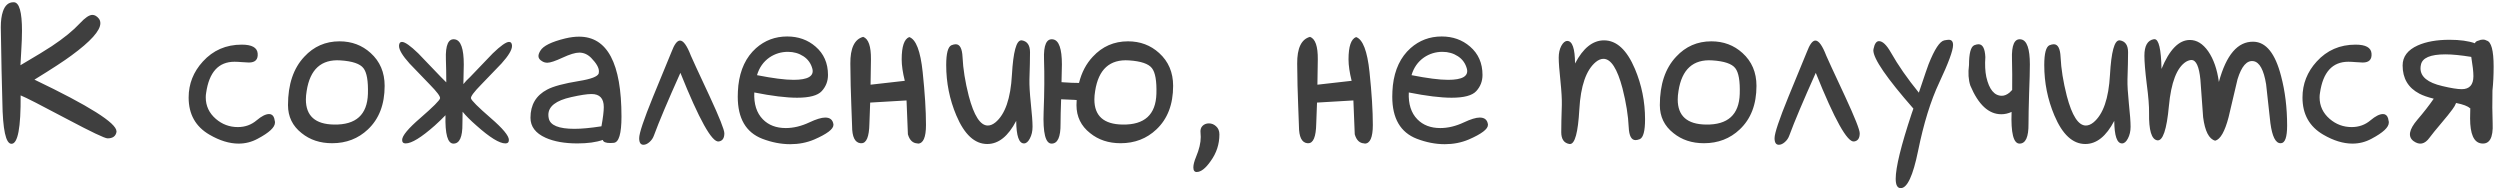 <?xml version="1.0" encoding="UTF-8"?> <svg xmlns="http://www.w3.org/2000/svg" width="226" height="17" viewBox="0 0 226 17" fill="none"><path d="M1.865 8.623C1.889 11.541 1.613 13 1.039 13C0.523 13 0.248 11.729 0.213 9.186C0.166 7.686 0.119 5.441 0.072 2.453C0.072 1.879 0.137 1.404 0.266 1.029C0.453 0.479 0.77 0.203 1.215 0.203H1.25C1.742 0.215 1.988 1.076 1.988 2.787C1.988 3.279 1.965 3.906 1.918 4.668C1.871 5.418 1.848 5.828 1.848 5.898C3.301 5.043 4.244 4.469 4.678 4.176C5.756 3.461 6.605 2.77 7.227 2.102C7.695 1.598 8.07 1.346 8.352 1.346C8.562 1.346 8.762 1.463 8.949 1.697C9.031 1.814 9.072 1.949 9.072 2.102C9.072 2.77 8.199 3.742 6.453 5.02C5.809 5.5 4.695 6.227 3.113 7.199C8.059 9.566 10.531 11.125 10.531 11.875V11.928C10.461 12.315 10.191 12.508 9.723 12.508C9.477 12.508 8.27 11.934 6.102 10.785C3.699 9.508 2.287 8.787 1.865 8.623ZM24.33 10.31C24.553 10.31 24.705 10.434 24.787 10.68C24.811 10.762 24.834 10.873 24.857 11.014V11.084C24.857 11.506 24.336 11.992 23.293 12.543C22.754 12.836 22.18 12.982 21.57 12.982C20.738 12.982 19.859 12.713 18.934 12.174C17.68 11.447 17.053 10.328 17.053 8.816C17.053 7.586 17.48 6.502 18.336 5.564C19.262 4.545 20.434 4.035 21.852 4.035C22.766 4.035 23.246 4.299 23.293 4.826C23.34 5.377 23.076 5.652 22.502 5.652C22.385 5.652 22.18 5.641 21.887 5.617C21.605 5.594 21.377 5.582 21.201 5.582C19.76 5.582 18.904 6.52 18.635 8.395C18.611 8.523 18.6 8.658 18.6 8.799C18.6 9.572 18.904 10.223 19.514 10.75C20.088 11.242 20.75 11.488 21.5 11.488C22.156 11.488 22.725 11.283 23.205 10.873C23.65 10.498 24.025 10.31 24.33 10.31ZM34.772 7.762C34.772 9.438 34.268 10.75 33.26 11.699C32.381 12.531 31.303 12.947 30.025 12.947C28.936 12.947 28.016 12.643 27.266 12.033C26.445 11.389 26.035 10.545 26.035 9.502C26.035 7.627 26.527 6.168 27.512 5.125C28.367 4.199 29.428 3.736 30.693 3.736C31.795 3.736 32.732 4.088 33.506 4.791C34.35 5.553 34.772 6.543 34.772 7.762ZM33.26 8.482C33.295 7.322 33.16 6.549 32.855 6.162C32.551 5.764 31.859 5.529 30.781 5.459C29.047 5.342 28.027 6.262 27.723 8.219C27.676 8.5 27.652 8.758 27.652 8.992C27.652 10.48 28.502 11.236 30.201 11.26C32.182 11.295 33.201 10.369 33.26 8.482ZM41.891 7.604C42.055 7.393 42.254 7.182 42.488 6.971C43.168 6.256 43.853 5.541 44.545 4.826C45.26 4.135 45.752 3.789 46.022 3.789C46.185 3.789 46.273 3.9 46.285 4.123V4.158C46.285 4.51 45.969 5.037 45.336 5.74C45.301 5.787 44.691 6.42 43.508 7.639C42.852 8.307 42.541 8.723 42.576 8.887C42.611 9.074 43.203 9.666 44.352 10.662C45.453 11.611 46.004 12.273 46.004 12.648C46.004 12.859 45.898 12.965 45.688 12.965C45.148 12.965 44.275 12.426 43.068 11.348C42.529 10.879 42.113 10.463 41.82 10.1C41.809 10.521 41.803 10.885 41.803 11.19C41.815 12.385 41.545 12.982 40.994 12.982C40.467 12.982 40.227 12.127 40.273 10.416C40.004 10.697 39.682 11.008 39.307 11.348C38.088 12.426 37.209 12.965 36.67 12.965C36.459 12.965 36.353 12.859 36.353 12.648C36.353 12.273 36.904 11.611 38.006 10.662C39.154 9.666 39.746 9.074 39.781 8.887C39.816 8.723 39.506 8.307 38.85 7.639C37.666 6.42 37.057 5.787 37.022 5.74C36.389 5.037 36.072 4.51 36.072 4.158V4.123C36.084 3.9 36.172 3.789 36.336 3.789C36.605 3.789 37.098 4.135 37.812 4.826C38.504 5.541 39.19 6.256 39.869 6.971C40.045 7.135 40.203 7.293 40.344 7.445C40.344 6.719 40.332 6.027 40.309 5.371C40.262 4.059 40.537 3.455 41.135 3.561C41.662 3.654 41.926 4.41 41.926 5.828C41.926 6.238 41.914 6.801 41.891 7.516V7.604ZM54.494 12.648C53.897 12.859 53.129 12.965 52.191 12.965C51.043 12.965 50.088 12.795 49.326 12.455C48.412 12.045 47.955 11.441 47.955 10.645C47.955 9.473 48.459 8.623 49.467 8.096C50.018 7.803 50.978 7.545 52.35 7.322C53.44 7.146 54.031 6.918 54.125 6.637C54.137 6.578 54.143 6.514 54.143 6.443C54.143 6.115 53.908 5.711 53.44 5.23C53.123 4.914 52.766 4.756 52.367 4.756C52.016 4.756 51.512 4.908 50.855 5.213C50.199 5.518 49.742 5.67 49.484 5.67C49.309 5.67 49.156 5.629 49.027 5.547C48.793 5.418 48.676 5.26 48.676 5.072C48.676 4.932 48.734 4.768 48.852 4.58C49.109 4.146 49.859 3.777 51.102 3.473C51.547 3.367 51.963 3.314 52.35 3.314C54.904 3.314 56.182 5.723 56.182 10.539C56.182 12.086 55.947 12.877 55.478 12.912C55.373 12.924 55.273 12.93 55.18 12.93C54.758 12.93 54.529 12.836 54.494 12.648ZM54.371 11.418C54.512 10.645 54.582 10.065 54.582 9.678C54.582 8.893 54.213 8.5 53.475 8.5C53.076 8.5 52.461 8.594 51.629 8.781C50.258 9.086 49.572 9.619 49.572 10.381C49.572 10.486 49.584 10.592 49.607 10.697C49.736 11.33 50.51 11.646 51.928 11.646C52.572 11.646 53.387 11.57 54.371 11.418ZM61.508 6.584C60.371 9.115 59.574 11.002 59.117 12.244C59.035 12.479 58.9 12.678 58.713 12.842C58.525 13.006 58.344 13.088 58.168 13.088C57.91 13.088 57.781 12.889 57.781 12.49C57.781 12.045 58.197 10.803 59.029 8.764C59.58 7.404 60.137 6.051 60.699 4.703C60.957 4.012 61.215 3.666 61.473 3.666C61.777 3.666 62.105 4.123 62.457 5.037C62.504 5.166 63.072 6.396 64.162 8.729C65.041 10.627 65.481 11.734 65.481 12.051C65.481 12.496 65.311 12.742 64.971 12.789C64.361 12.883 63.207 10.815 61.508 6.584ZM68.188 8.359C68.141 9.402 68.398 10.211 68.961 10.785C69.477 11.312 70.168 11.576 71.035 11.576C71.727 11.576 72.436 11.406 73.162 11.066C73.783 10.773 74.264 10.627 74.603 10.627C75.037 10.627 75.283 10.832 75.342 11.242V11.295C75.342 11.67 74.762 12.109 73.602 12.613C72.934 12.895 72.213 13.035 71.439 13.035C70.607 13.035 69.764 12.871 68.908 12.543C67.432 11.969 66.693 10.703 66.693 8.746C66.693 8.43 66.711 8.09 66.746 7.727C66.91 6.285 67.443 5.16 68.346 4.352C69.143 3.648 70.08 3.297 71.158 3.297C72.166 3.297 73.022 3.602 73.725 4.211C74.475 4.855 74.85 5.711 74.85 6.777C74.85 7.34 74.662 7.826 74.287 8.236C73.924 8.635 73.18 8.834 72.055 8.834C71.07 8.834 69.781 8.676 68.188 8.359ZM68.434 6.795C69.863 7.076 70.965 7.217 71.738 7.217C73.027 7.217 73.596 6.889 73.443 6.232C73.314 5.74 73.045 5.359 72.635 5.09C72.225 4.82 71.756 4.686 71.228 4.686C70.619 4.686 70.062 4.855 69.559 5.195C69.008 5.582 68.633 6.115 68.434 6.795ZM82.971 12.982L82.953 12.965C82.519 12.953 82.227 12.678 82.074 12.139C82.039 11.119 81.998 10.1 81.951 9.08L78.664 9.273L78.594 11.19C78.57 12.361 78.33 12.947 77.873 12.947H77.785C77.281 12.889 77.029 12.373 77.029 11.4C77.029 11.225 77.006 10.592 76.959 9.502C76.912 8.4 76.883 7.152 76.871 5.758C76.859 4.352 77.246 3.543 78.031 3.332C78.512 3.508 78.746 4.188 78.734 5.371C78.723 6.543 78.711 7.305 78.699 7.656C79.18 7.598 80.211 7.48 81.793 7.305C81.606 6.555 81.512 5.91 81.512 5.371C81.512 4.199 81.74 3.525 82.197 3.35C82.807 3.561 83.211 4.615 83.41 6.514C83.609 8.412 83.709 10.006 83.709 11.295C83.709 12.42 83.463 12.982 82.971 12.982ZM91.865 10.926C91.139 12.32 90.266 13.018 89.246 13.018C88.109 13.018 87.178 12.156 86.451 10.434C85.842 8.992 85.537 7.475 85.537 5.881C85.537 4.826 85.695 4.229 86.012 4.088C86.164 4.029 86.293 4 86.398 4C86.773 4 86.978 4.387 87.014 5.16C87.061 6.215 87.248 7.387 87.576 8.676C88.045 10.457 88.619 11.348 89.299 11.348C89.522 11.348 89.75 11.254 89.984 11.066C90.863 10.34 91.361 8.904 91.478 6.76C91.596 4.686 91.877 3.648 92.322 3.648H92.375C92.867 3.73 93.113 4.088 93.113 4.721C93.113 5.307 93.096 6.127 93.061 7.182C93.049 7.697 93.09 8.412 93.184 9.326C93.289 10.31 93.342 11.02 93.342 11.453C93.342 11.863 93.26 12.221 93.096 12.525C92.943 12.818 92.768 12.965 92.568 12.965C92.111 12.965 91.877 12.285 91.865 10.926ZM104.539 8.482C104.574 7.322 104.439 6.549 104.135 6.162C103.83 5.764 103.139 5.529 102.061 5.459C100.326 5.342 99.307 6.262 99.002 8.219C98.955 8.5 98.932 8.758 98.932 8.992C98.932 10.48 99.781 11.236 101.48 11.26C103.461 11.295 104.48 10.369 104.539 8.482ZM97.543 7.498C97.777 6.549 98.193 5.758 98.791 5.125C99.647 4.199 100.707 3.736 101.973 3.736C103.074 3.736 104.012 4.088 104.785 4.791C105.629 5.553 106.051 6.543 106.051 7.762C106.051 9.438 105.547 10.75 104.539 11.699C103.66 12.531 102.582 12.947 101.305 12.947C100.215 12.947 99.295 12.643 98.545 12.033C97.725 11.389 97.314 10.545 97.314 9.502C97.314 9.35 97.32 9.197 97.332 9.045C97.262 9.045 97.191 9.039 97.121 9.027C96.641 9.004 96.242 8.986 95.926 8.975C95.891 9.924 95.873 10.662 95.873 11.19C95.885 12.385 95.615 12.982 95.064 12.982C94.514 12.982 94.273 12.027 94.344 10.117C94.414 8.359 94.426 6.777 94.379 5.371C94.332 4.059 94.607 3.455 95.205 3.561C95.732 3.654 95.996 4.41 95.996 5.828C95.996 6.215 95.984 6.748 95.961 7.428C96.043 7.439 96.125 7.445 96.207 7.445C96.676 7.48 97.121 7.498 97.543 7.498ZM110.234 12.156C110.234 13.035 109.971 13.838 109.443 14.565C108.986 15.221 108.564 15.549 108.178 15.549C107.979 15.549 107.879 15.408 107.879 15.127C107.879 14.893 107.961 14.576 108.125 14.178C108.406 13.51 108.547 12.912 108.547 12.385C108.547 12.268 108.541 12.15 108.529 12.033C108.494 11.752 108.553 11.535 108.705 11.383C108.857 11.23 109.051 11.154 109.285 11.154C109.531 11.154 109.748 11.242 109.936 11.418C110.135 11.594 110.234 11.84 110.234 12.156ZM123.365 12.982L123.348 12.965C122.914 12.953 122.621 12.678 122.469 12.139C122.434 11.119 122.393 10.1 122.346 9.08L119.059 9.273L118.988 11.19C118.965 12.361 118.725 12.947 118.268 12.947H118.18C117.676 12.889 117.424 12.373 117.424 11.4C117.424 11.225 117.4 10.592 117.354 9.502C117.307 8.4 117.277 7.152 117.266 5.758C117.254 4.352 117.641 3.543 118.426 3.332C118.906 3.508 119.141 4.188 119.129 5.371C119.117 6.543 119.105 7.305 119.094 7.656C119.574 7.598 120.605 7.48 122.188 7.305C122 6.555 121.906 5.91 121.906 5.371C121.906 4.199 122.135 3.525 122.592 3.35C123.201 3.561 123.605 4.615 123.805 6.514C124.004 8.412 124.104 10.006 124.104 11.295C124.104 12.42 123.857 12.982 123.365 12.982ZM127.355 8.359C127.309 9.402 127.566 10.211 128.129 10.785C128.645 11.312 129.336 11.576 130.203 11.576C130.895 11.576 131.604 11.406 132.33 11.066C132.951 10.773 133.432 10.627 133.771 10.627C134.205 10.627 134.451 10.832 134.51 11.242V11.295C134.51 11.67 133.93 12.109 132.77 12.613C132.102 12.895 131.381 13.035 130.607 13.035C129.775 13.035 128.932 12.871 128.076 12.543C126.6 11.969 125.861 10.703 125.861 8.746C125.861 8.43 125.879 8.09 125.914 7.727C126.078 6.285 126.611 5.16 127.514 4.352C128.311 3.648 129.248 3.297 130.326 3.297C131.334 3.297 132.189 3.602 132.893 4.211C133.643 4.855 134.018 5.711 134.018 6.777C134.018 7.34 133.83 7.826 133.455 8.236C133.092 8.635 132.348 8.834 131.223 8.834C130.238 8.834 128.949 8.676 127.355 8.359ZM127.602 6.795C129.031 7.076 130.133 7.217 130.906 7.217C132.195 7.217 132.764 6.889 132.611 6.232C132.482 5.74 132.213 5.359 131.803 5.09C131.393 4.82 130.924 4.686 130.396 4.686C129.787 4.686 129.23 4.855 128.727 5.195C128.176 5.582 127.801 6.115 127.602 6.795ZM142.385 5.74C143.111 4.346 143.984 3.648 145.004 3.648C146.141 3.648 147.072 4.51 147.799 6.232C148.408 7.674 148.713 9.191 148.713 10.785C148.713 11.84 148.555 12.438 148.238 12.578C148.086 12.637 147.957 12.666 147.852 12.666C147.477 12.666 147.271 12.279 147.236 11.506C147.189 10.451 147.002 9.279 146.674 7.99C146.205 6.209 145.631 5.318 144.951 5.318C144.729 5.318 144.5 5.412 144.266 5.6C143.387 6.326 142.889 7.762 142.771 9.906C142.654 11.98 142.373 13.018 141.928 13.018H141.875C141.383 12.935 141.137 12.578 141.137 11.945C141.137 11.359 141.154 10.539 141.189 9.484C141.201 8.969 141.16 8.254 141.066 7.34C140.961 6.355 140.908 5.646 140.908 5.213C140.908 4.803 140.984 4.451 141.137 4.158C141.301 3.854 141.482 3.701 141.682 3.701C142.139 3.701 142.373 4.381 142.385 5.74ZM158.785 7.762C158.785 9.438 158.281 10.75 157.273 11.699C156.395 12.531 155.316 12.947 154.039 12.947C152.949 12.947 152.029 12.643 151.279 12.033C150.459 11.389 150.049 10.545 150.049 9.502C150.049 7.627 150.541 6.168 151.525 5.125C152.381 4.199 153.441 3.736 154.707 3.736C155.809 3.736 156.746 4.088 157.52 4.791C158.363 5.553 158.785 6.543 158.785 7.762ZM157.273 8.482C157.309 7.322 157.174 6.549 156.869 6.162C156.564 5.764 155.873 5.529 154.795 5.459C153.061 5.342 152.041 6.262 151.736 8.219C151.689 8.5 151.666 8.758 151.666 8.992C151.666 10.48 152.516 11.236 154.215 11.26C156.195 11.295 157.215 10.369 157.273 8.482ZM164.146 6.584C163.01 9.115 162.213 11.002 161.756 12.244C161.674 12.479 161.539 12.678 161.352 12.842C161.164 13.006 160.982 13.088 160.807 13.088C160.549 13.088 160.42 12.889 160.42 12.49C160.42 12.045 160.836 10.803 161.668 8.764C162.219 7.404 162.775 6.051 163.338 4.703C163.596 4.012 163.854 3.666 164.111 3.666C164.416 3.666 164.744 4.123 165.096 5.037C165.143 5.166 165.711 6.396 166.801 8.729C167.68 10.627 168.119 11.734 168.119 12.051C168.119 12.496 167.949 12.742 167.609 12.789C167 12.883 165.846 10.815 164.146 6.584ZM172.971 9.818C170.557 7.064 169.35 5.307 169.35 4.545C169.35 4.498 169.355 4.457 169.367 4.422C169.461 3.953 169.625 3.719 169.859 3.719C170.188 3.719 170.545 4.059 170.932 4.738C171.588 5.898 172.432 7.111 173.463 8.377C174.002 6.771 174.295 5.916 174.342 5.811C174.881 4.451 175.355 3.73 175.766 3.648C175.953 3.613 176.088 3.596 176.17 3.596C176.428 3.596 176.557 3.754 176.557 4.07C176.557 4.562 176.141 5.693 175.309 7.463C174.535 9.104 173.896 11.166 173.393 13.65C172.936 15.889 172.414 17.008 171.828 17.008C171.523 17.008 171.371 16.727 171.371 16.164C171.371 15.133 171.852 13.17 172.812 10.275L172.971 9.818ZM181.848 10.117C181.543 10.258 181.232 10.328 180.916 10.328C179.779 10.328 178.848 9.467 178.121 7.744C177.945 7.217 177.904 6.596 177.998 5.881C177.998 4.826 178.156 4.229 178.473 4.088C178.625 4.029 178.754 4 178.859 4C179.234 4 179.439 4.387 179.475 5.16C179.428 5.852 179.457 6.449 179.562 6.953C179.82 8.09 180.289 8.658 180.969 8.658C181.191 8.658 181.42 8.564 181.654 8.377C181.736 8.307 181.818 8.225 181.9 8.131C181.912 7.146 181.906 6.227 181.883 5.371C181.836 4.059 182.111 3.455 182.709 3.561C183.236 3.654 183.5 4.41 183.5 5.828C183.5 6.402 183.477 7.287 183.43 8.482C183.395 9.666 183.377 10.568 183.377 11.19C183.389 12.385 183.119 12.982 182.568 12.982C182.018 12.982 181.777 12.027 181.848 10.117ZM191.129 10.926C190.402 12.32 189.529 13.018 188.51 13.018C187.373 13.018 186.441 12.156 185.715 10.434C185.105 8.992 184.801 7.475 184.801 5.881C184.801 4.826 184.959 4.229 185.275 4.088C185.428 4.029 185.557 4 185.662 4C186.037 4 186.242 4.387 186.277 5.16C186.324 6.215 186.512 7.387 186.84 8.676C187.309 10.457 187.883 11.348 188.562 11.348C188.785 11.348 189.014 11.254 189.248 11.066C190.127 10.34 190.625 8.904 190.742 6.76C190.859 4.686 191.141 3.648 191.586 3.648H191.639C192.131 3.73 192.377 4.088 192.377 4.721C192.377 5.307 192.359 6.127 192.324 7.182C192.312 7.697 192.354 8.412 192.447 9.326C192.553 10.31 192.605 11.02 192.605 11.453C192.605 11.863 192.523 12.221 192.359 12.525C192.207 12.818 192.031 12.965 191.832 12.965C191.375 12.965 191.141 12.285 191.129 10.926ZM200.252 12.719C199.689 12.566 199.326 11.857 199.162 10.592C199.08 9.455 198.998 8.324 198.916 7.199C198.799 6.016 198.529 5.424 198.107 5.424C197.967 5.424 197.803 5.477 197.615 5.582C196.783 6.109 196.268 7.445 196.068 9.59C195.869 11.734 195.518 12.766 195.014 12.684C194.498 12.602 194.252 11.781 194.275 10.223C194.287 9.613 194.217 8.734 194.064 7.586C193.924 6.438 193.854 5.588 193.854 5.037C193.854 4.135 194.141 3.637 194.715 3.543H194.768C195.154 3.543 195.365 4.439 195.4 6.232C196.115 4.486 196.971 3.613 197.967 3.613C198.588 3.613 199.139 3.953 199.619 4.633C200.111 5.348 200.434 6.273 200.586 7.41C201.254 4.949 202.297 3.736 203.715 3.771C204.852 3.795 205.684 4.832 206.211 6.883C206.574 8.254 206.756 9.742 206.756 11.348C206.756 12.402 206.568 12.935 206.193 12.947H206.158C205.713 12.947 205.408 12.344 205.244 11.137C205.115 9.965 204.986 8.793 204.857 7.621C204.646 6.32 204.266 5.623 203.715 5.529C203.117 5.436 202.637 5.98 202.273 7.164C202.004 8.312 201.734 9.455 201.465 10.592C201.125 11.893 200.721 12.602 200.252 12.719ZM215.422 10.31C215.645 10.31 215.797 10.434 215.879 10.68C215.902 10.762 215.926 10.873 215.949 11.014V11.084C215.949 11.506 215.428 11.992 214.385 12.543C213.846 12.836 213.271 12.982 212.662 12.982C211.83 12.982 210.951 12.713 210.025 12.174C208.771 11.447 208.145 10.328 208.145 8.816C208.145 7.586 208.572 6.502 209.428 5.564C210.354 4.545 211.525 4.035 212.943 4.035C213.857 4.035 214.338 4.299 214.385 4.826C214.432 5.377 214.168 5.652 213.594 5.652C213.477 5.652 213.271 5.641 212.979 5.617C212.697 5.594 212.469 5.582 212.293 5.582C210.852 5.582 209.996 6.52 209.727 8.395C209.703 8.523 209.691 8.658 209.691 8.799C209.691 9.572 209.996 10.223 210.605 10.75C211.18 11.242 211.842 11.488 212.592 11.488C213.248 11.488 213.816 11.283 214.297 10.873C214.742 10.498 215.117 10.31 215.422 10.31ZM221.064 4.914C219.705 4.914 218.967 5.23 218.85 5.863C218.826 5.969 218.814 6.074 218.814 6.18C218.814 6.941 219.471 7.475 220.783 7.779C221.568 7.967 222.154 8.061 222.541 8.061C223.244 8.061 223.596 7.668 223.596 6.883C223.596 6.496 223.531 5.916 223.402 5.143C222.453 4.99 221.674 4.914 221.064 4.914ZM220.01 8.922C219.447 8.781 219.014 8.629 218.709 8.465C217.701 7.938 217.197 7.088 217.197 5.916C217.197 5.119 217.654 4.516 218.568 4.105C219.33 3.766 220.285 3.596 221.434 3.596C222.371 3.596 223.139 3.701 223.736 3.912C223.76 3.795 223.871 3.713 224.07 3.666C224.188 3.607 224.322 3.578 224.475 3.578C224.592 3.578 224.697 3.607 224.791 3.666C225.213 3.771 225.424 4.557 225.424 6.021C225.424 6.807 225.389 7.527 225.318 8.184C225.295 9.262 225.301 10.252 225.336 11.154C225.395 12.467 225.049 13.07 224.299 12.965C223.631 12.871 223.297 12.115 223.297 10.697C223.297 10.451 223.303 10.146 223.314 9.783H223.279C223.092 9.596 222.676 9.438 222.031 9.309C221.961 9.496 221.85 9.689 221.697 9.889C221.486 10.182 221.146 10.604 220.678 11.154C220.209 11.705 219.857 12.139 219.623 12.455C219.201 13.041 218.721 13.141 218.182 12.754C217.654 12.355 217.771 11.711 218.533 10.82C219.107 10.152 219.6 9.52 220.01 8.922Z" fill="#3F3F3F"></path></svg> 
